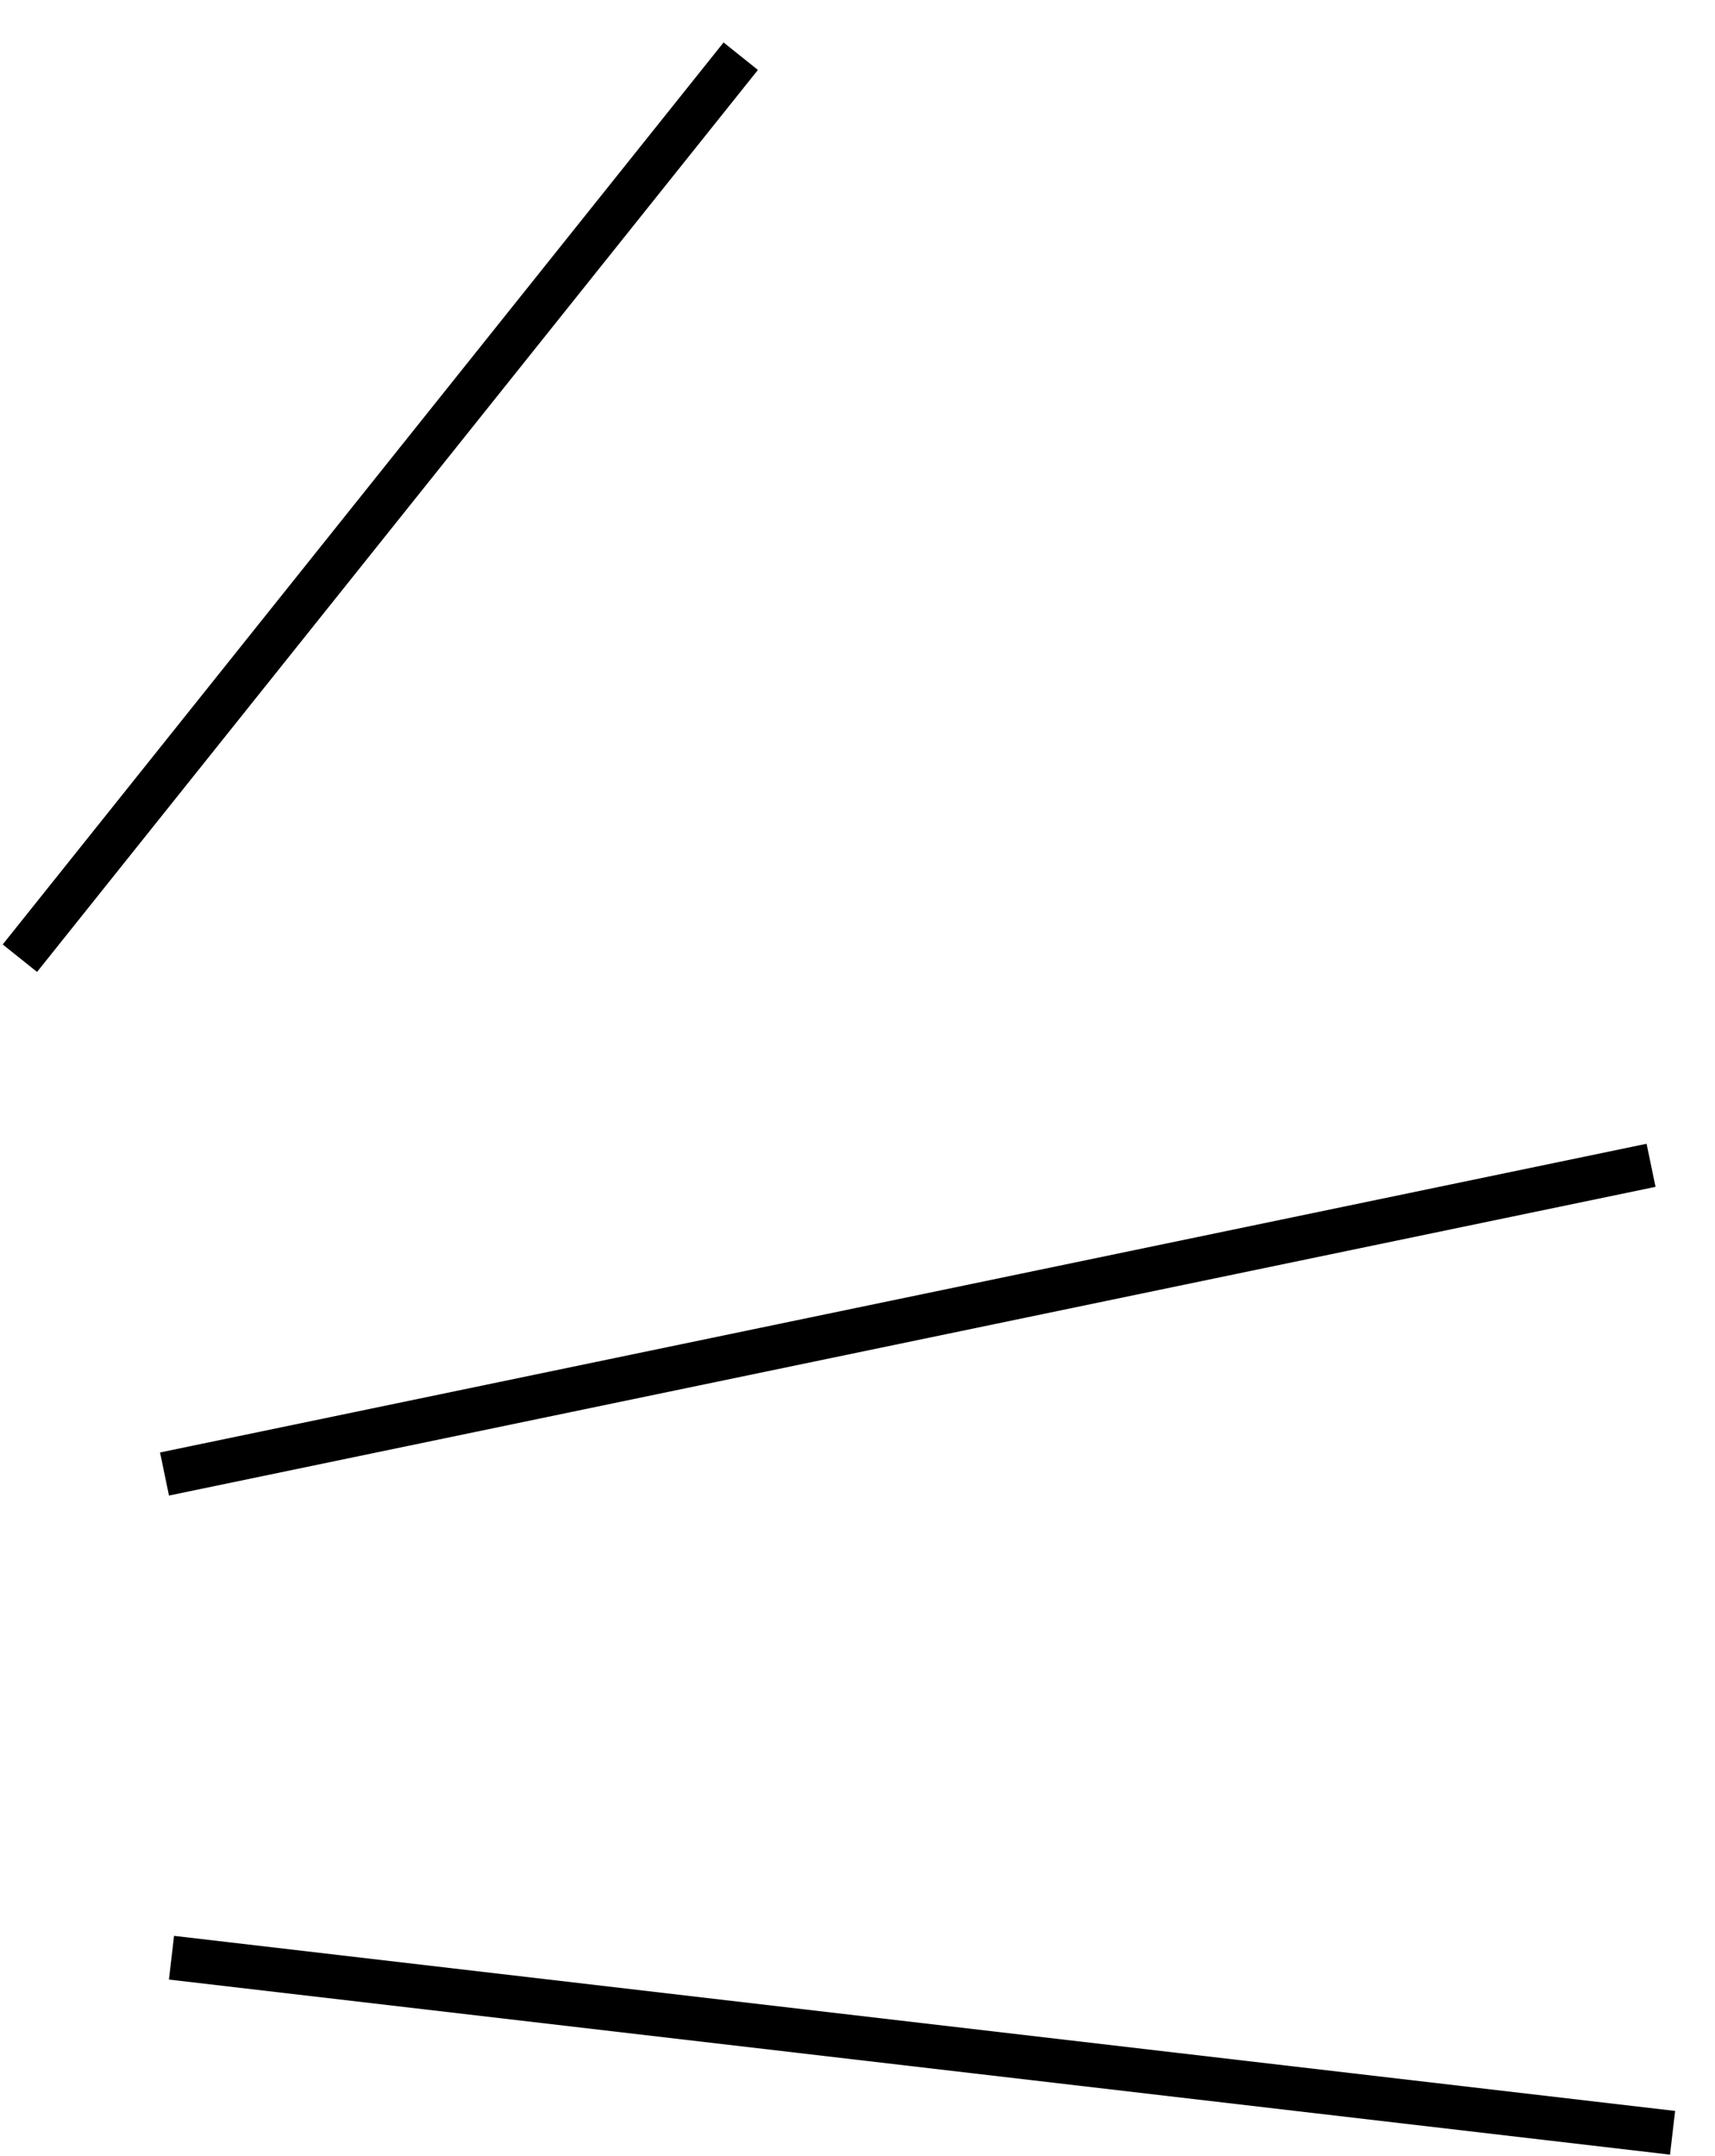 <?xml version="1.0" encoding="UTF-8"?> <svg xmlns="http://www.w3.org/2000/svg" width="39" height="49" viewBox="0 0 39 49" fill="none"> <line x1="0.452" y1="21.777" x2="16.845" y2="1.277" stroke="black"></line> <line x1="3.741" y1="33.5" x2="37.546" y2="26.484" stroke="black"></line> <line x1="3.9" y1="44.493" x2="38.035" y2="48.472" stroke="black"></line> </svg> 